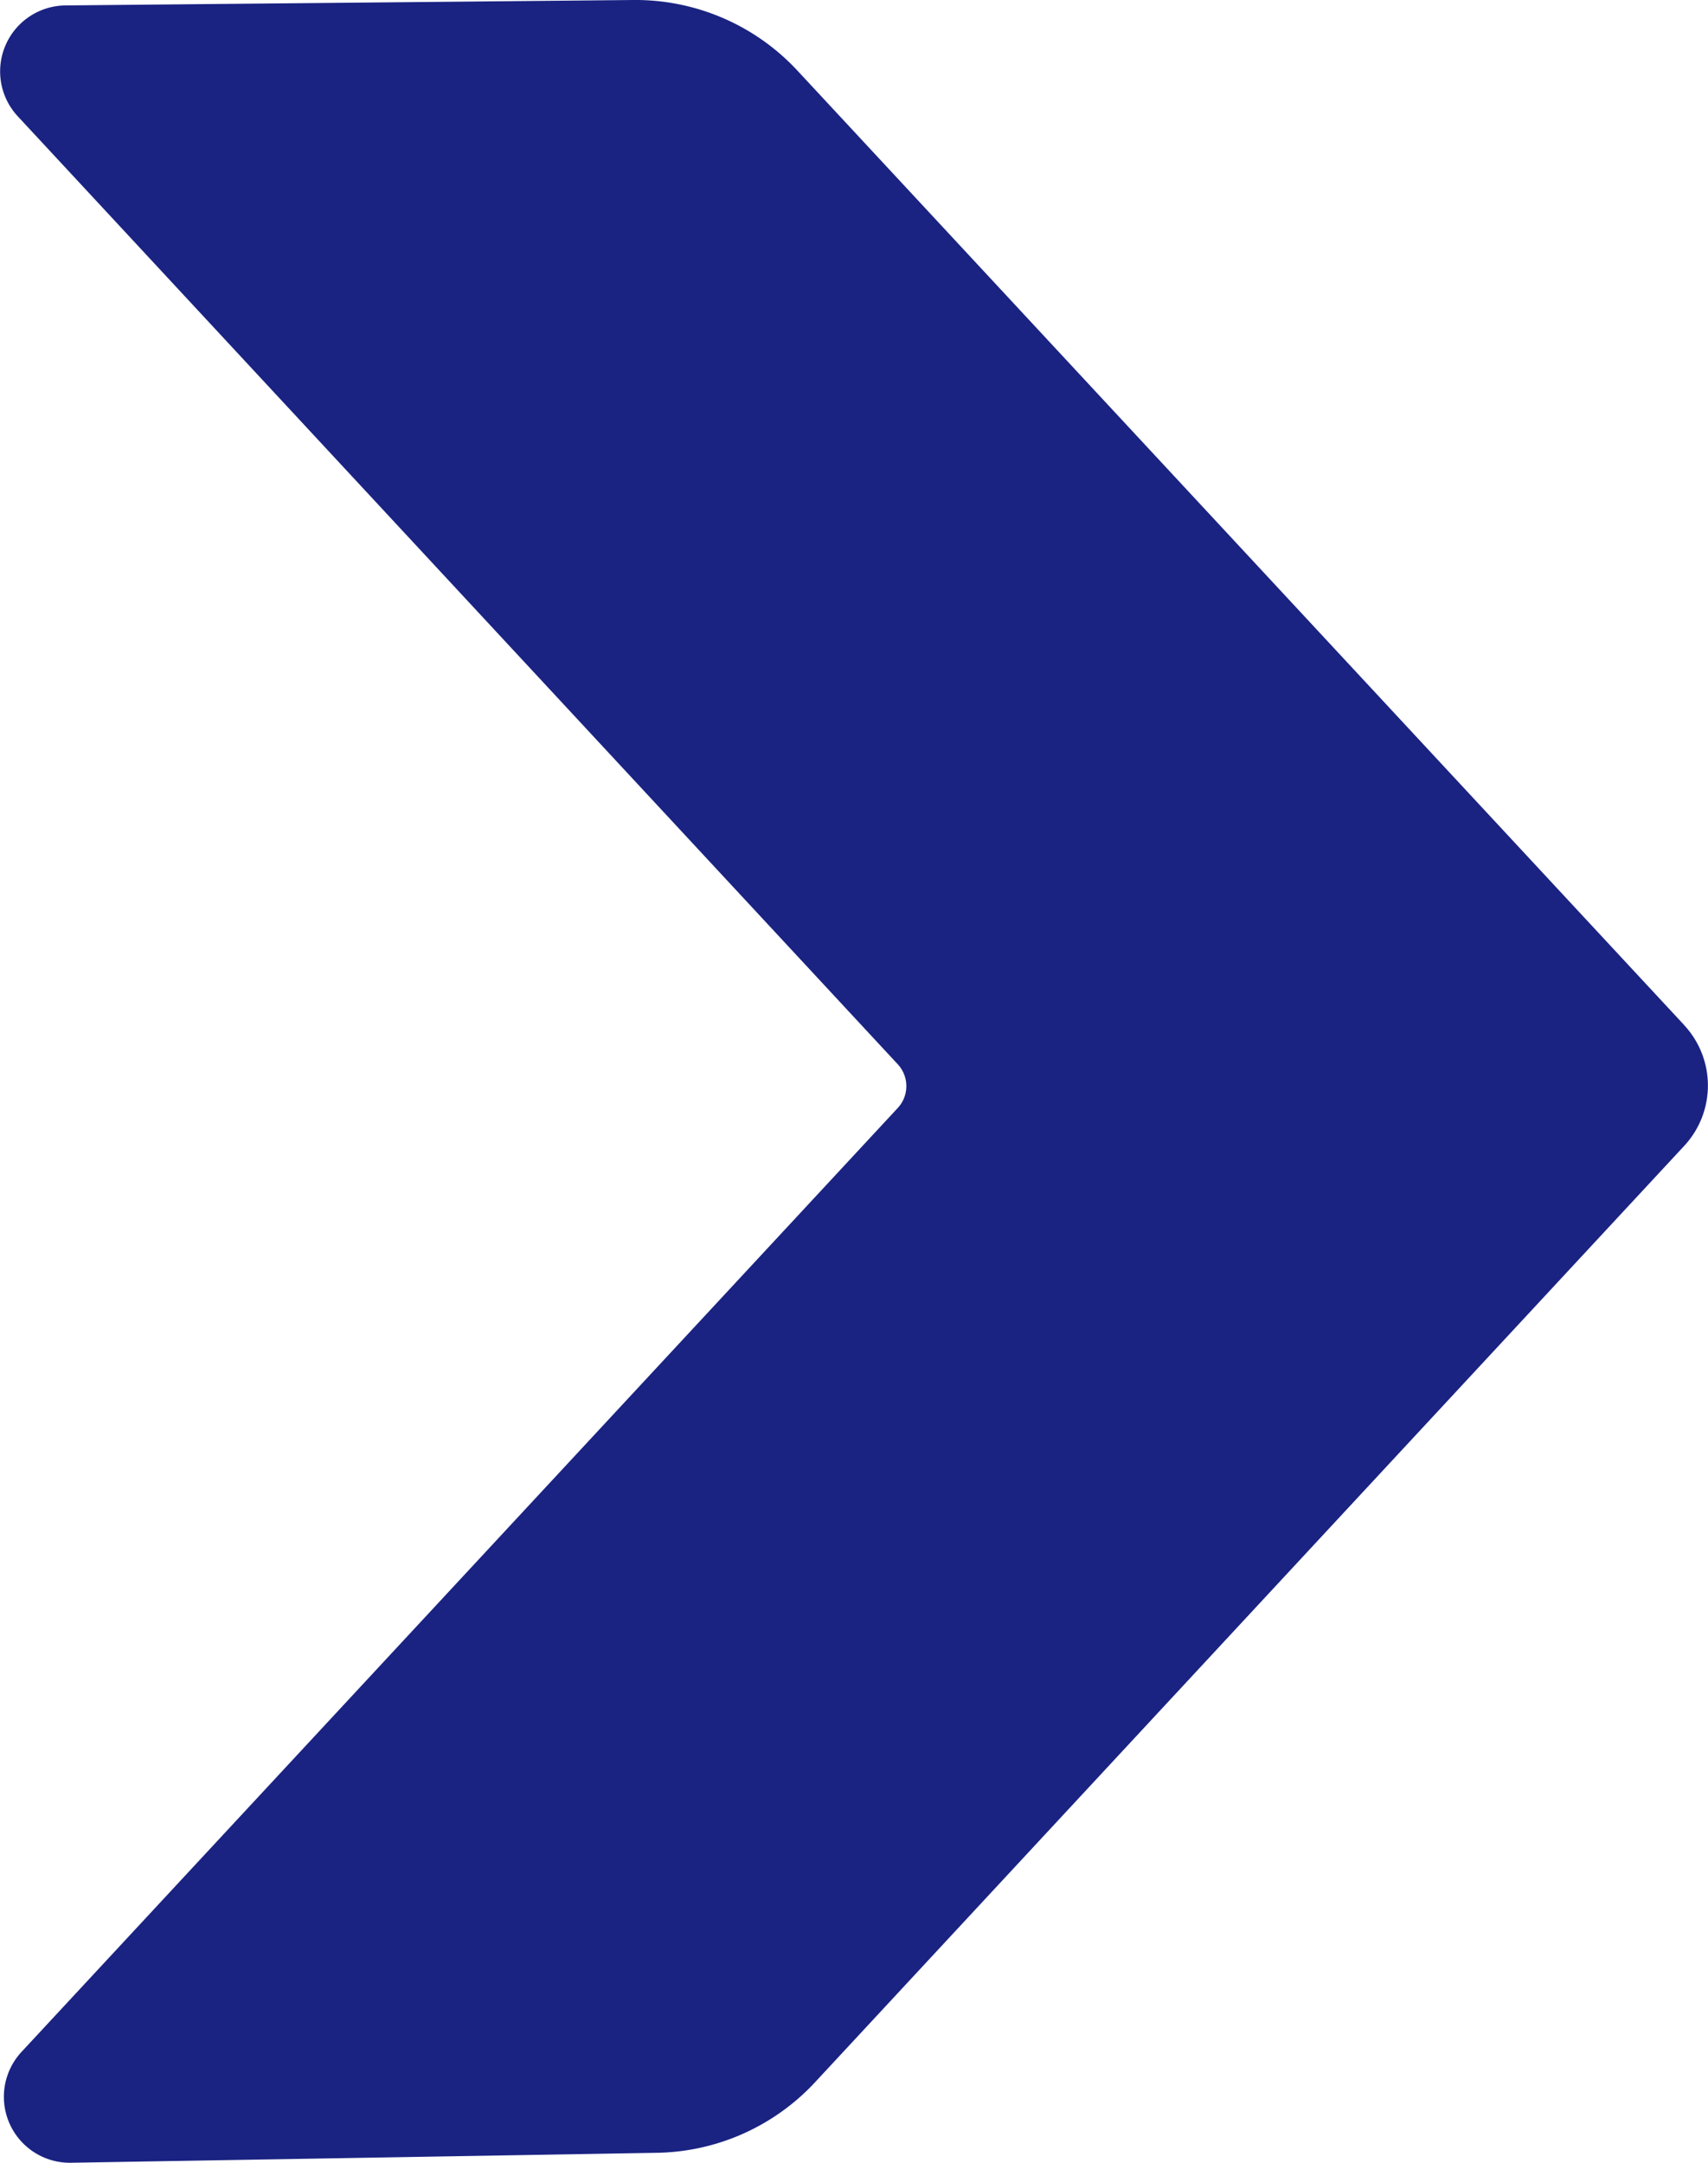 <?xml version="1.0" encoding="UTF-8"?>
<svg xmlns="http://www.w3.org/2000/svg" xmlns:xlink="http://www.w3.org/1999/xlink" id="Group_77" data-name="Group 77" width="64.459" height="81.623" viewBox="0 0 64.459 81.623">
  <defs>
    <clipPath id="clip-path">
      <rect id="Rectangle_96" data-name="Rectangle 96" width="64.459" height="81.623" fill="#1a2382"></rect>
    </clipPath>
  </defs>
  <g id="Group_59" data-name="Group 59" clip-path="url(#clip-path)">
    <path id="Path_119" data-name="Path 119" d="M63.564,38.69,30.092,2.662A8.341,8.341,0,0,0,23.9,0L2.471.205A2.49,2.49,0,0,0,.67,4.389L33.881,40.165a1.213,1.213,0,0,1,0,1.65L.812,77.438A2.49,2.49,0,0,0,2.68,81.622l22.113-.376a8.335,8.335,0,0,0,5.968-2.664l32.8-35.337a3.347,3.347,0,0,0,0-4.555" transform="translate(0 0)" fill="#1a2382"></path>
  </g>
</svg>
